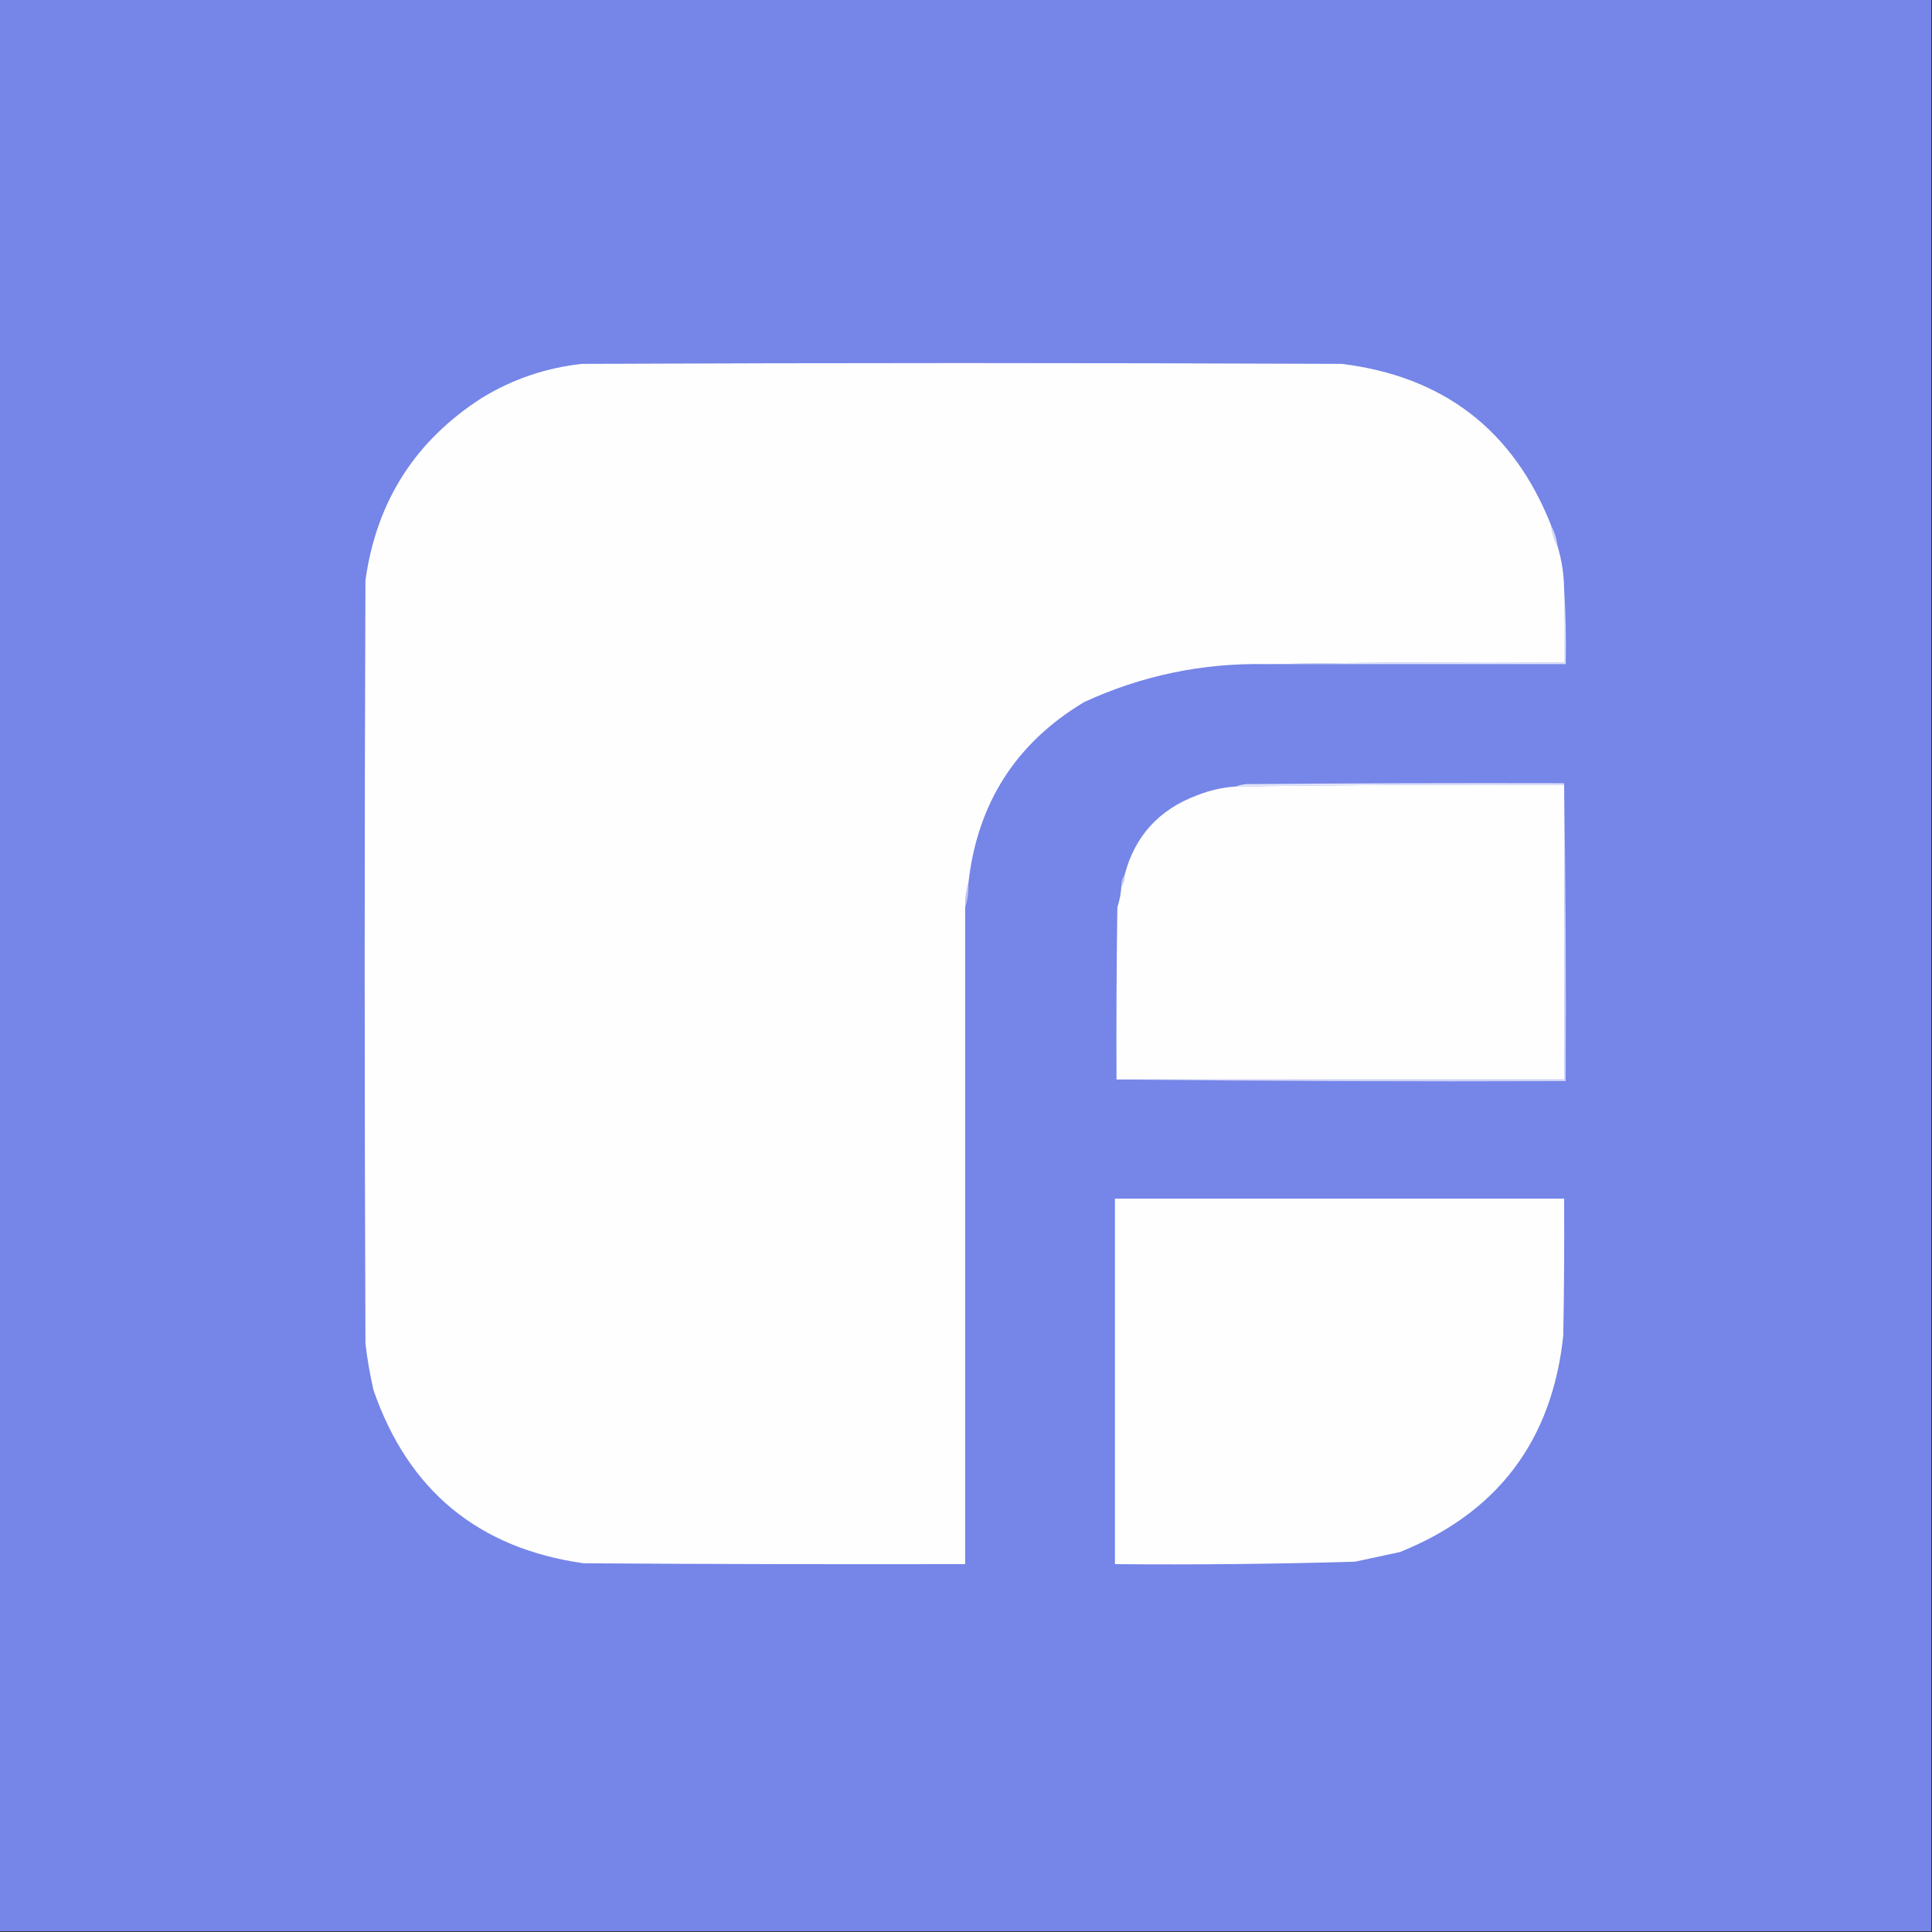 <svg width="32" height="32" viewBox="0 0 32 32" fill="none" xmlns="http://www.w3.org/2000/svg">
<rect x="0" y="0" width="32" height="32" fill="#333333" stroke="none"/>
<g clip-path="url(#clip0_18_20)">
<path fill-rule="evenodd" clip-rule="evenodd" d="M-0.013 -0.013C10.653 -0.013 21.32 -0.013 31.987 -0.013C31.987 10.653 31.987 21.32 31.987 31.987C21.32 31.987 10.653 31.987 -0.013 31.987C-0.013 21.32 -0.013 10.653 -0.013 -0.013Z" fill="#7585E8"/>
<path fill-rule="evenodd" clip-rule="evenodd" d="M25.693 8.707C25.708 8.831 25.744 8.947 25.8 9.053C25.867 9.276 25.902 9.507 25.907 9.747C25.907 10.155 25.907 10.564 25.907 10.973C24.258 10.964 22.613 10.973 20.973 11C19.919 10.979 18.915 11.188 17.96 11.627C16.827 12.305 16.187 13.305 16.04 14.627C16.003 14.754 15.985 14.887 15.987 15.027C15.987 18.653 15.987 22.28 15.987 25.907C13.88 25.911 11.773 25.907 9.667 25.893C7.924 25.646 6.764 24.691 6.187 23.027C6.128 22.771 6.083 22.514 6.053 22.253C6.036 18.04 6.036 13.827 6.053 9.613C6.234 8.304 6.879 7.296 7.987 6.587C8.495 6.278 9.047 6.091 9.64 6.027C13.835 6.009 18.031 6.009 22.227 6.027C23.916 6.237 25.072 7.13 25.693 8.707Z" fill="#FEFEFE"/>
<path fill-rule="evenodd" clip-rule="evenodd" d="M25.693 8.707C25.75 8.813 25.785 8.929 25.8 9.053C25.744 8.947 25.708 8.831 25.693 8.707Z" fill="#D5D9F7"/>
<path fill-rule="evenodd" clip-rule="evenodd" d="M25.907 9.747C25.933 10.16 25.942 10.578 25.933 11C24.28 11 22.627 11 20.973 11C22.613 10.973 24.258 10.964 25.907 10.973C25.907 10.564 25.907 10.155 25.907 9.747Z" fill="#DEE2F9"/>
<path fill-rule="evenodd" clip-rule="evenodd" d="M25.907 12.973C25.907 12.982 25.907 12.991 25.907 13C24.093 12.992 22.28 13.001 20.467 13.027C20.523 13.005 20.586 12.992 20.653 12.987C22.404 12.973 24.155 12.969 25.907 12.973Z" fill="#E1E4F9"/>
<path fill-rule="evenodd" clip-rule="evenodd" d="M25.907 13C25.907 14.627 25.907 16.253 25.907 17.88C23.436 17.88 20.964 17.88 18.493 17.88C18.489 16.929 18.493 15.978 18.507 15.027C18.544 14.914 18.567 14.798 18.573 14.68C18.611 14.626 18.629 14.564 18.627 14.493C18.796 13.848 19.196 13.408 19.827 13.173C20.033 13.091 20.246 13.042 20.467 13.027C22.28 13.001 24.093 12.992 25.907 13Z" fill="#FEFEFE"/>
<path fill-rule="evenodd" clip-rule="evenodd" d="M18.627 14.493C18.629 14.564 18.611 14.626 18.573 14.68C18.571 14.609 18.589 14.547 18.627 14.493Z" fill="#C6CBF4"/>
<path fill-rule="evenodd" clip-rule="evenodd" d="M16.04 14.627C16.045 14.767 16.027 14.9 15.987 15.027C15.985 14.887 16.003 14.754 16.04 14.627Z" fill="#C4C9F4"/>
<path fill-rule="evenodd" clip-rule="evenodd" d="M25.907 12.973C25.933 14.613 25.942 16.258 25.933 17.907C23.449 17.916 20.969 17.907 18.493 17.88C20.965 17.88 23.436 17.88 25.907 17.88C25.907 16.253 25.907 14.627 25.907 13C25.907 12.991 25.907 12.982 25.907 12.973Z" fill="#CDD2F6"/>
<path fill-rule="evenodd" clip-rule="evenodd" d="M18.467 19.853C20.947 19.853 23.427 19.853 25.907 19.853C25.911 20.609 25.907 21.364 25.893 22.12C25.709 23.859 24.807 25.055 23.187 25.707C22.939 25.76 22.69 25.813 22.44 25.867C21.116 25.905 19.792 25.919 18.467 25.907C18.467 23.889 18.467 21.871 18.467 19.853Z" fill="#FEFEFE"/>
</g>
<defs>
<clipPath id="clip0_18_20">
<rect width="32" height="32" fill="white"/>
</clipPath>
</defs>
</svg>

